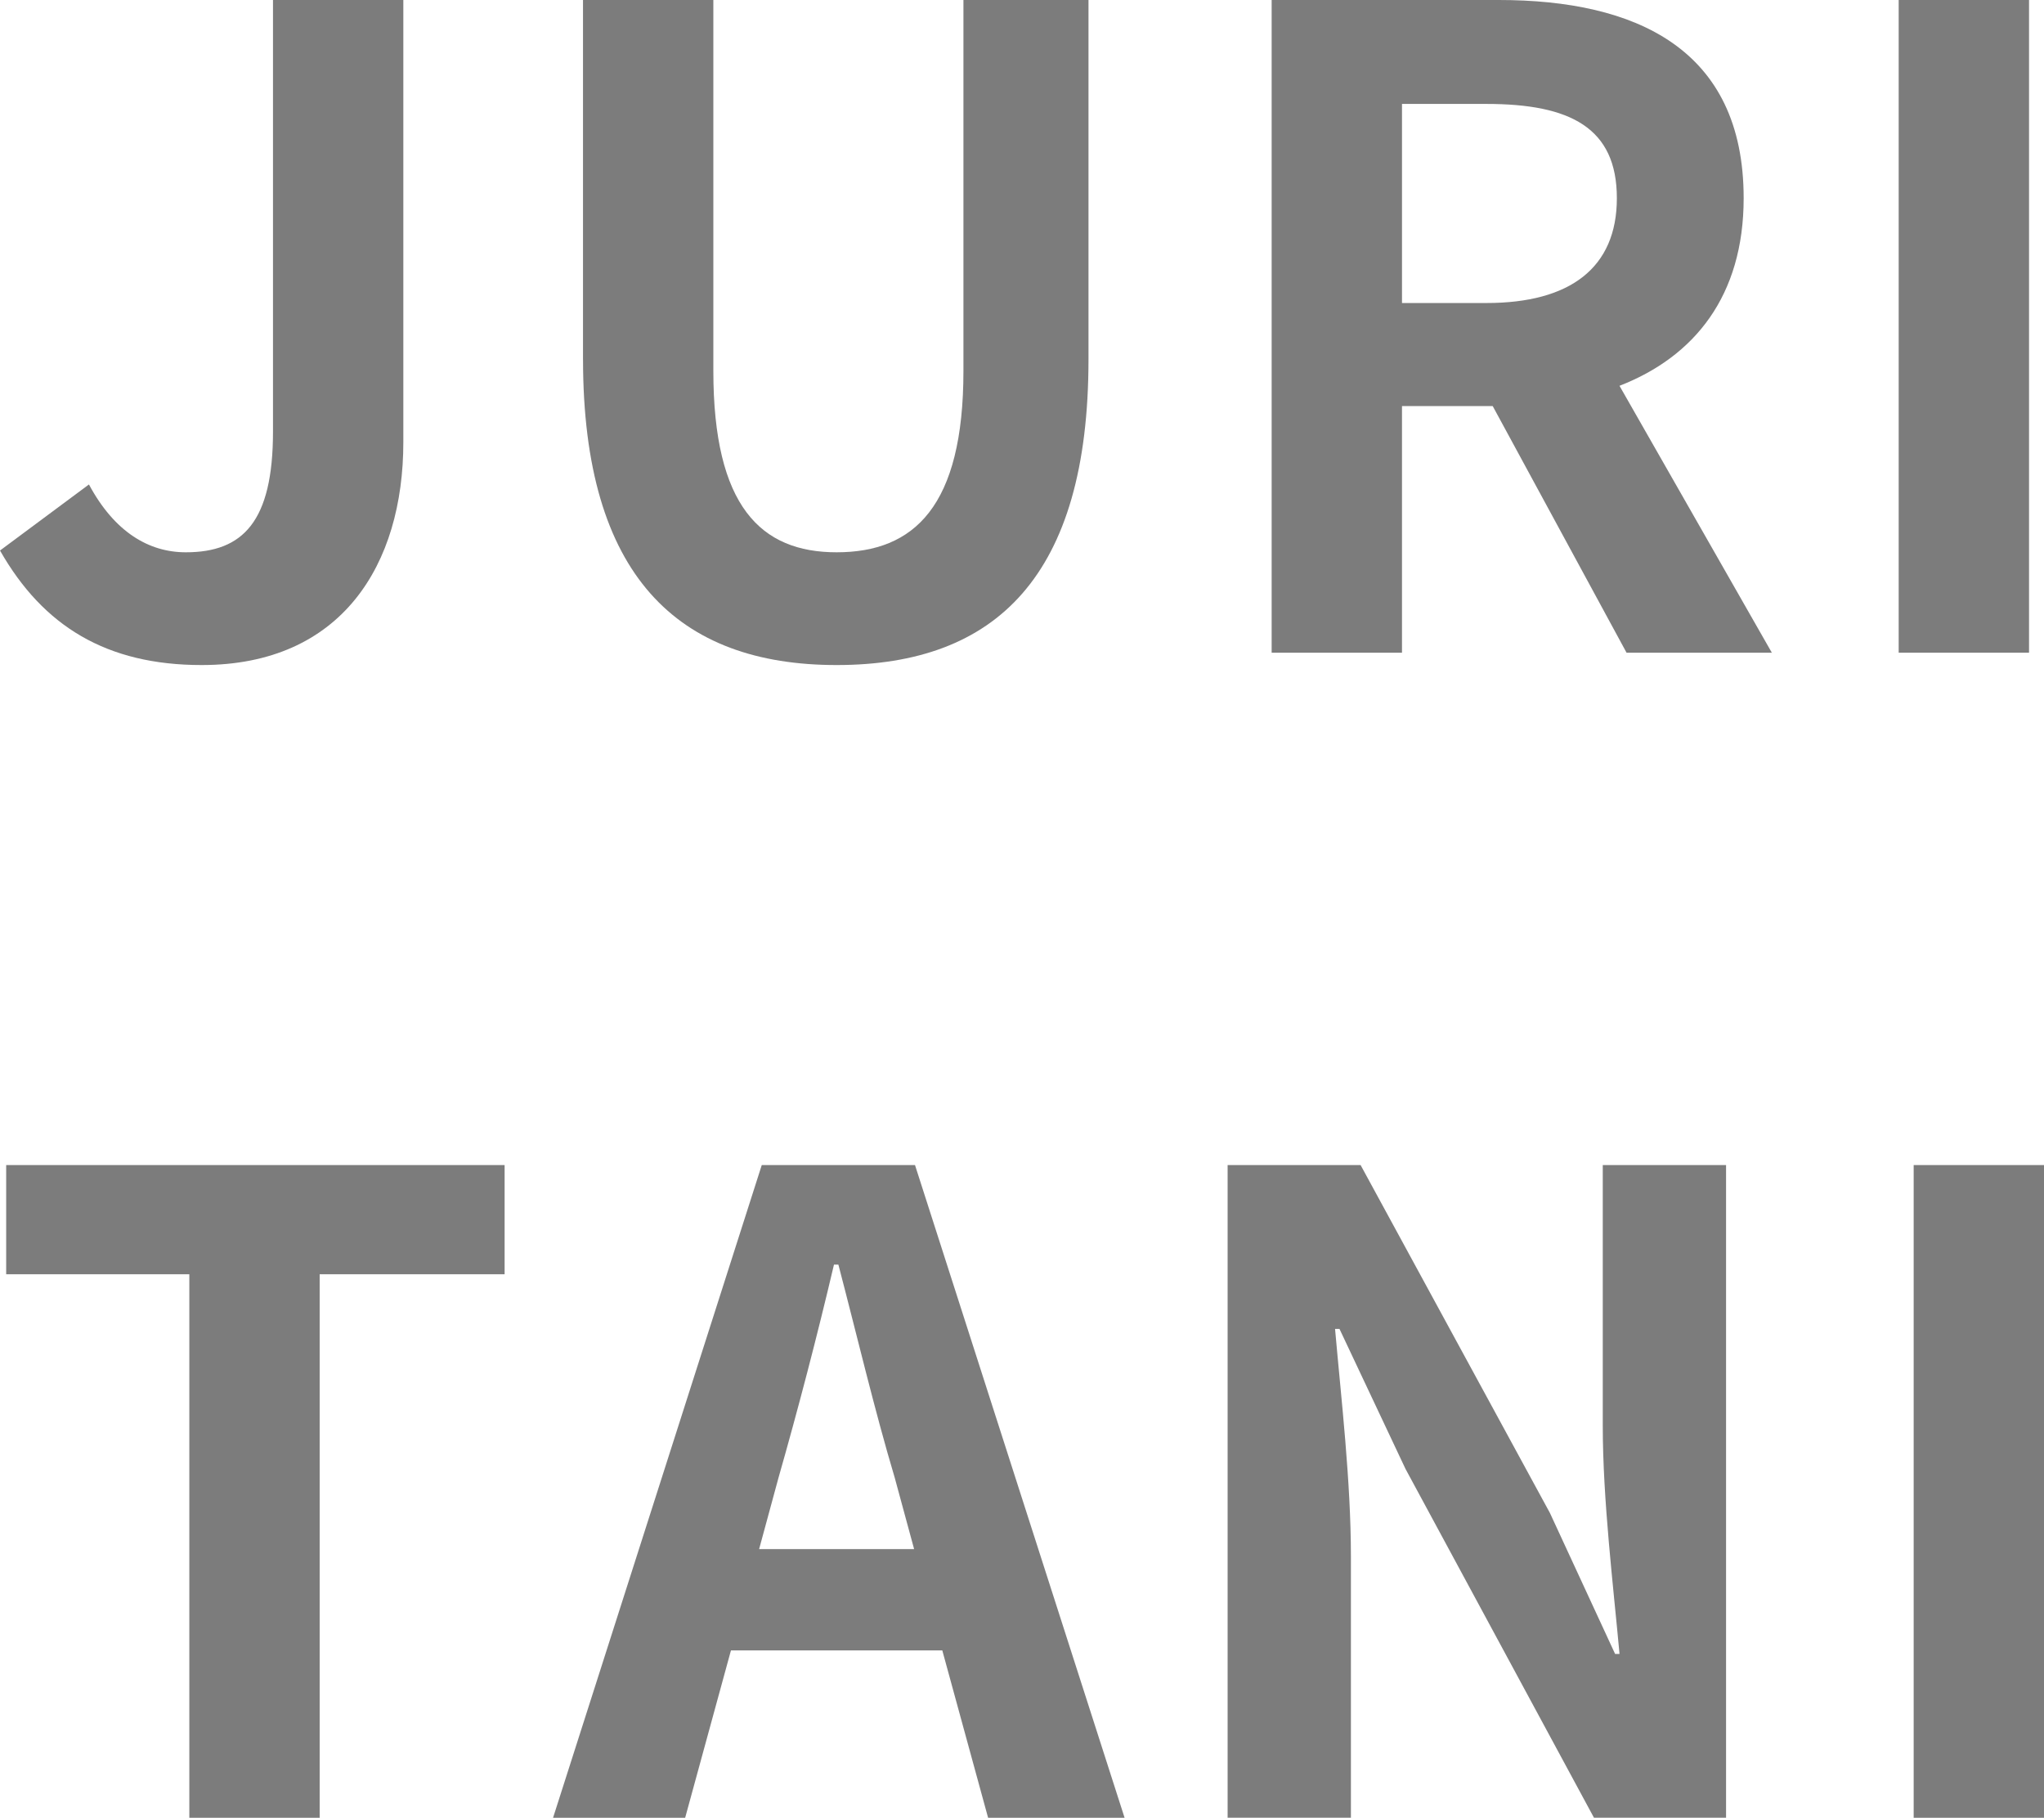 <?xml version="1.0" encoding="UTF-8"?>
<svg xmlns="http://www.w3.org/2000/svg" id="_レイヤー_2" data-name="レイヤー 2" viewBox="0 0 143.9 127.939">
  <defs>
    <style>
      .cls-1 {
        fill: #7c7c7c;
      }
    </style>
  </defs>
  <g id="_レイヤー_1-2" data-name="レイヤー 1">
    <g>
      <path class="cls-1" d="m0,38.748l6.262-4.65c1.798,3.349,4.216,4.774,6.819,4.774,4.03,0,6.138-2.17,6.138-8.494V0h9.176v31.122c0,8.618-4.34,15.686-14.197,15.686-6.695,0-11.159-2.729-14.197-8.06Z"></path>
      <path class="cls-1" d="m41.044,25.295V0h9.176v26.101c0,9.548,3.348,12.771,8.68,12.771,5.455,0,8.927-3.224,8.927-12.771V0h8.804v25.295c0,15.251-6.51,21.513-17.73,21.513-11.16,0-17.855-6.262-17.855-21.513Z"></path>
      <path class="cls-1" d="m89.526,0h15.995c9.609,0,17.235,3.41,17.235,13.949,0,6.882-3.472,11.159-8.742,13.205l10.726,18.785h-10.229l-9.423-17.359h-6.386v17.359h-9.176V0Zm15.127,21.327c5.89,0,9.176-2.48,9.176-7.378,0-4.96-3.286-6.634-9.176-6.634h-5.951v14.012h5.951Z"></path>
      <path class="cls-1" d="m133.67,0h9.176v45.939h-9.176V0Z"></path>
      <path class="cls-1" d="m13.329,89.688H.435v-7.688h35.09v7.688h-13.02v38.252h-9.176v-38.252Z"></path>
      <path class="cls-1" d="m53.63,82h10.787l14.755,45.939h-9.609l-3.224-11.779h-14.879l-3.224,11.779h-9.3l14.693-45.939Zm-.187,27.03h10.912l-1.364-5.021c-1.426-4.773-2.666-10.043-3.968-15.003h-.31c-1.179,5.021-2.542,10.229-3.906,15.003l-1.364,5.021Z"></path>
      <path class="cls-1" d="m86.427,82h9.361l13.329,24.488,4.588,9.92h.311c-.435-4.773-1.179-10.85-1.179-16.058v-18.351h8.68v45.939h-9.299l-13.268-24.551-4.649-9.857h-.311c.435,4.96,1.116,10.726,1.116,15.995v18.413h-8.68v-45.939Z"></path>
      <path class="cls-1" d="m134.725,82h9.176v45.939h-9.176v-45.939Z"></path>
    </g>
  </g>
</svg>
